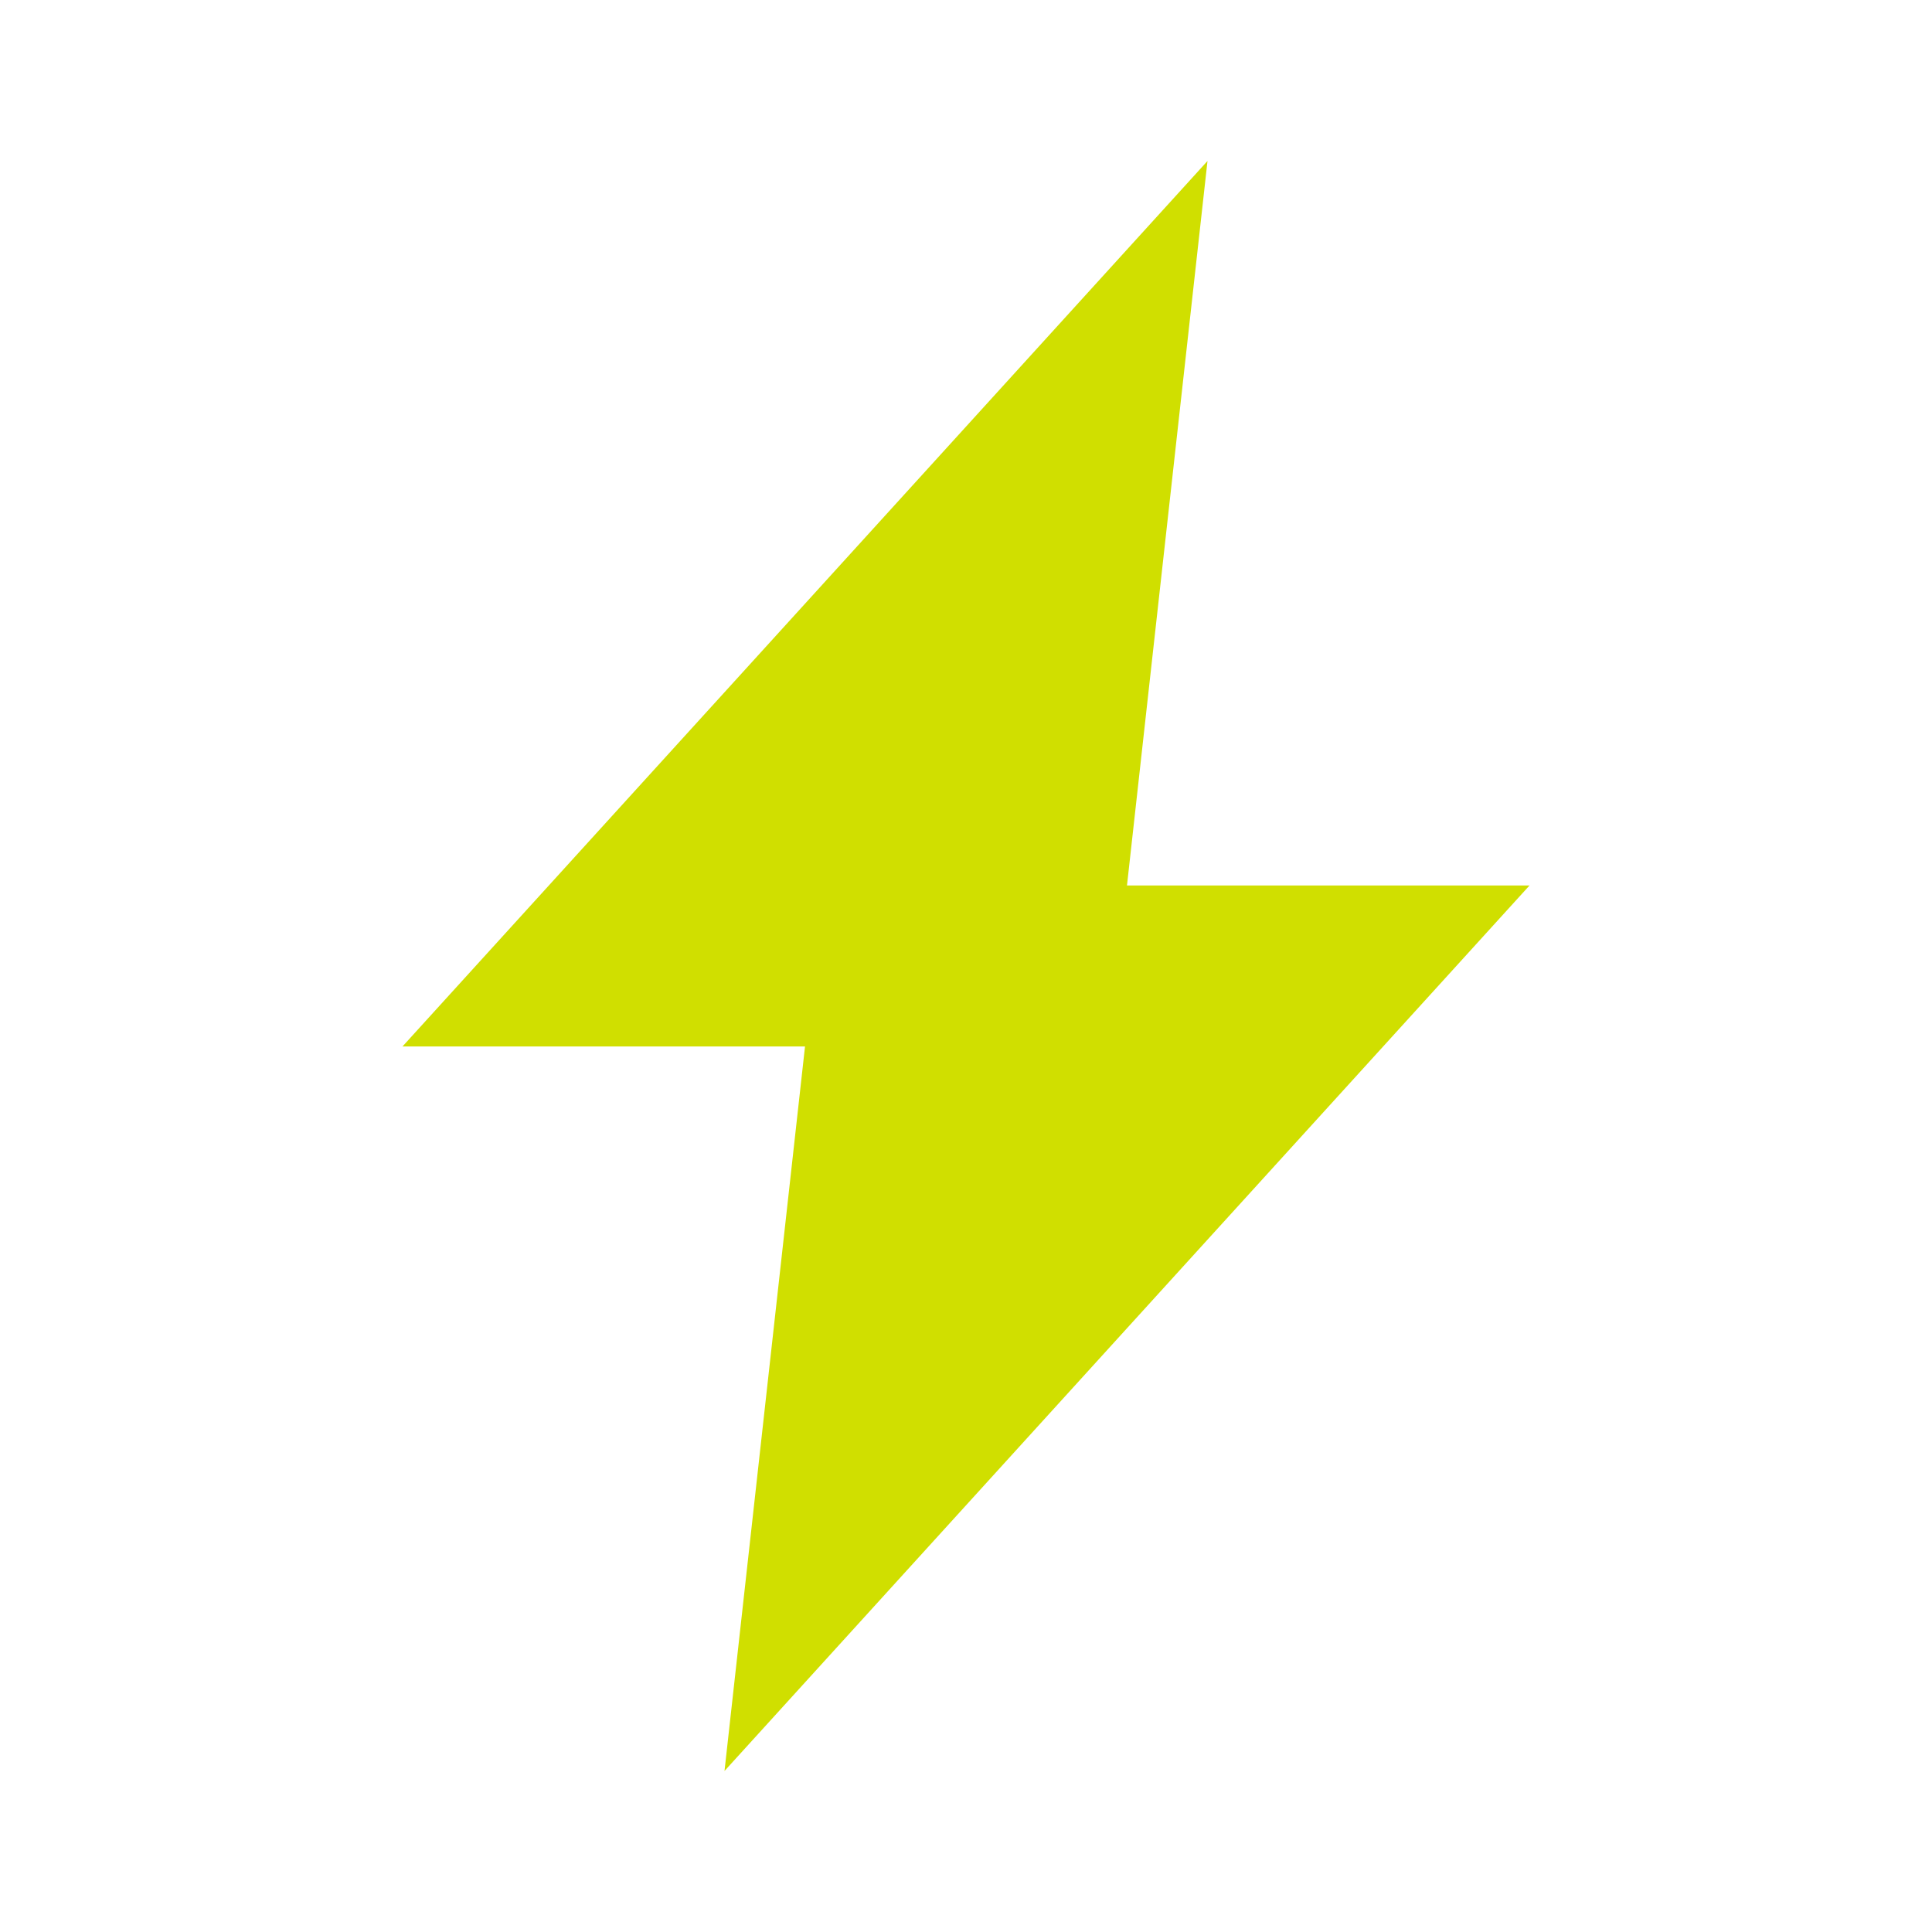 <?xml version="1.0" encoding="UTF-8"?> <svg xmlns="http://www.w3.org/2000/svg" width="40" height="40" viewBox="0 0 40 40" fill="none"><path d="M31.667 18.333H23.333L25 3.333L8.333 21.666H16.667L15 36.666L31.667 18.333Z" fill="#D0DF00"></path></svg> 